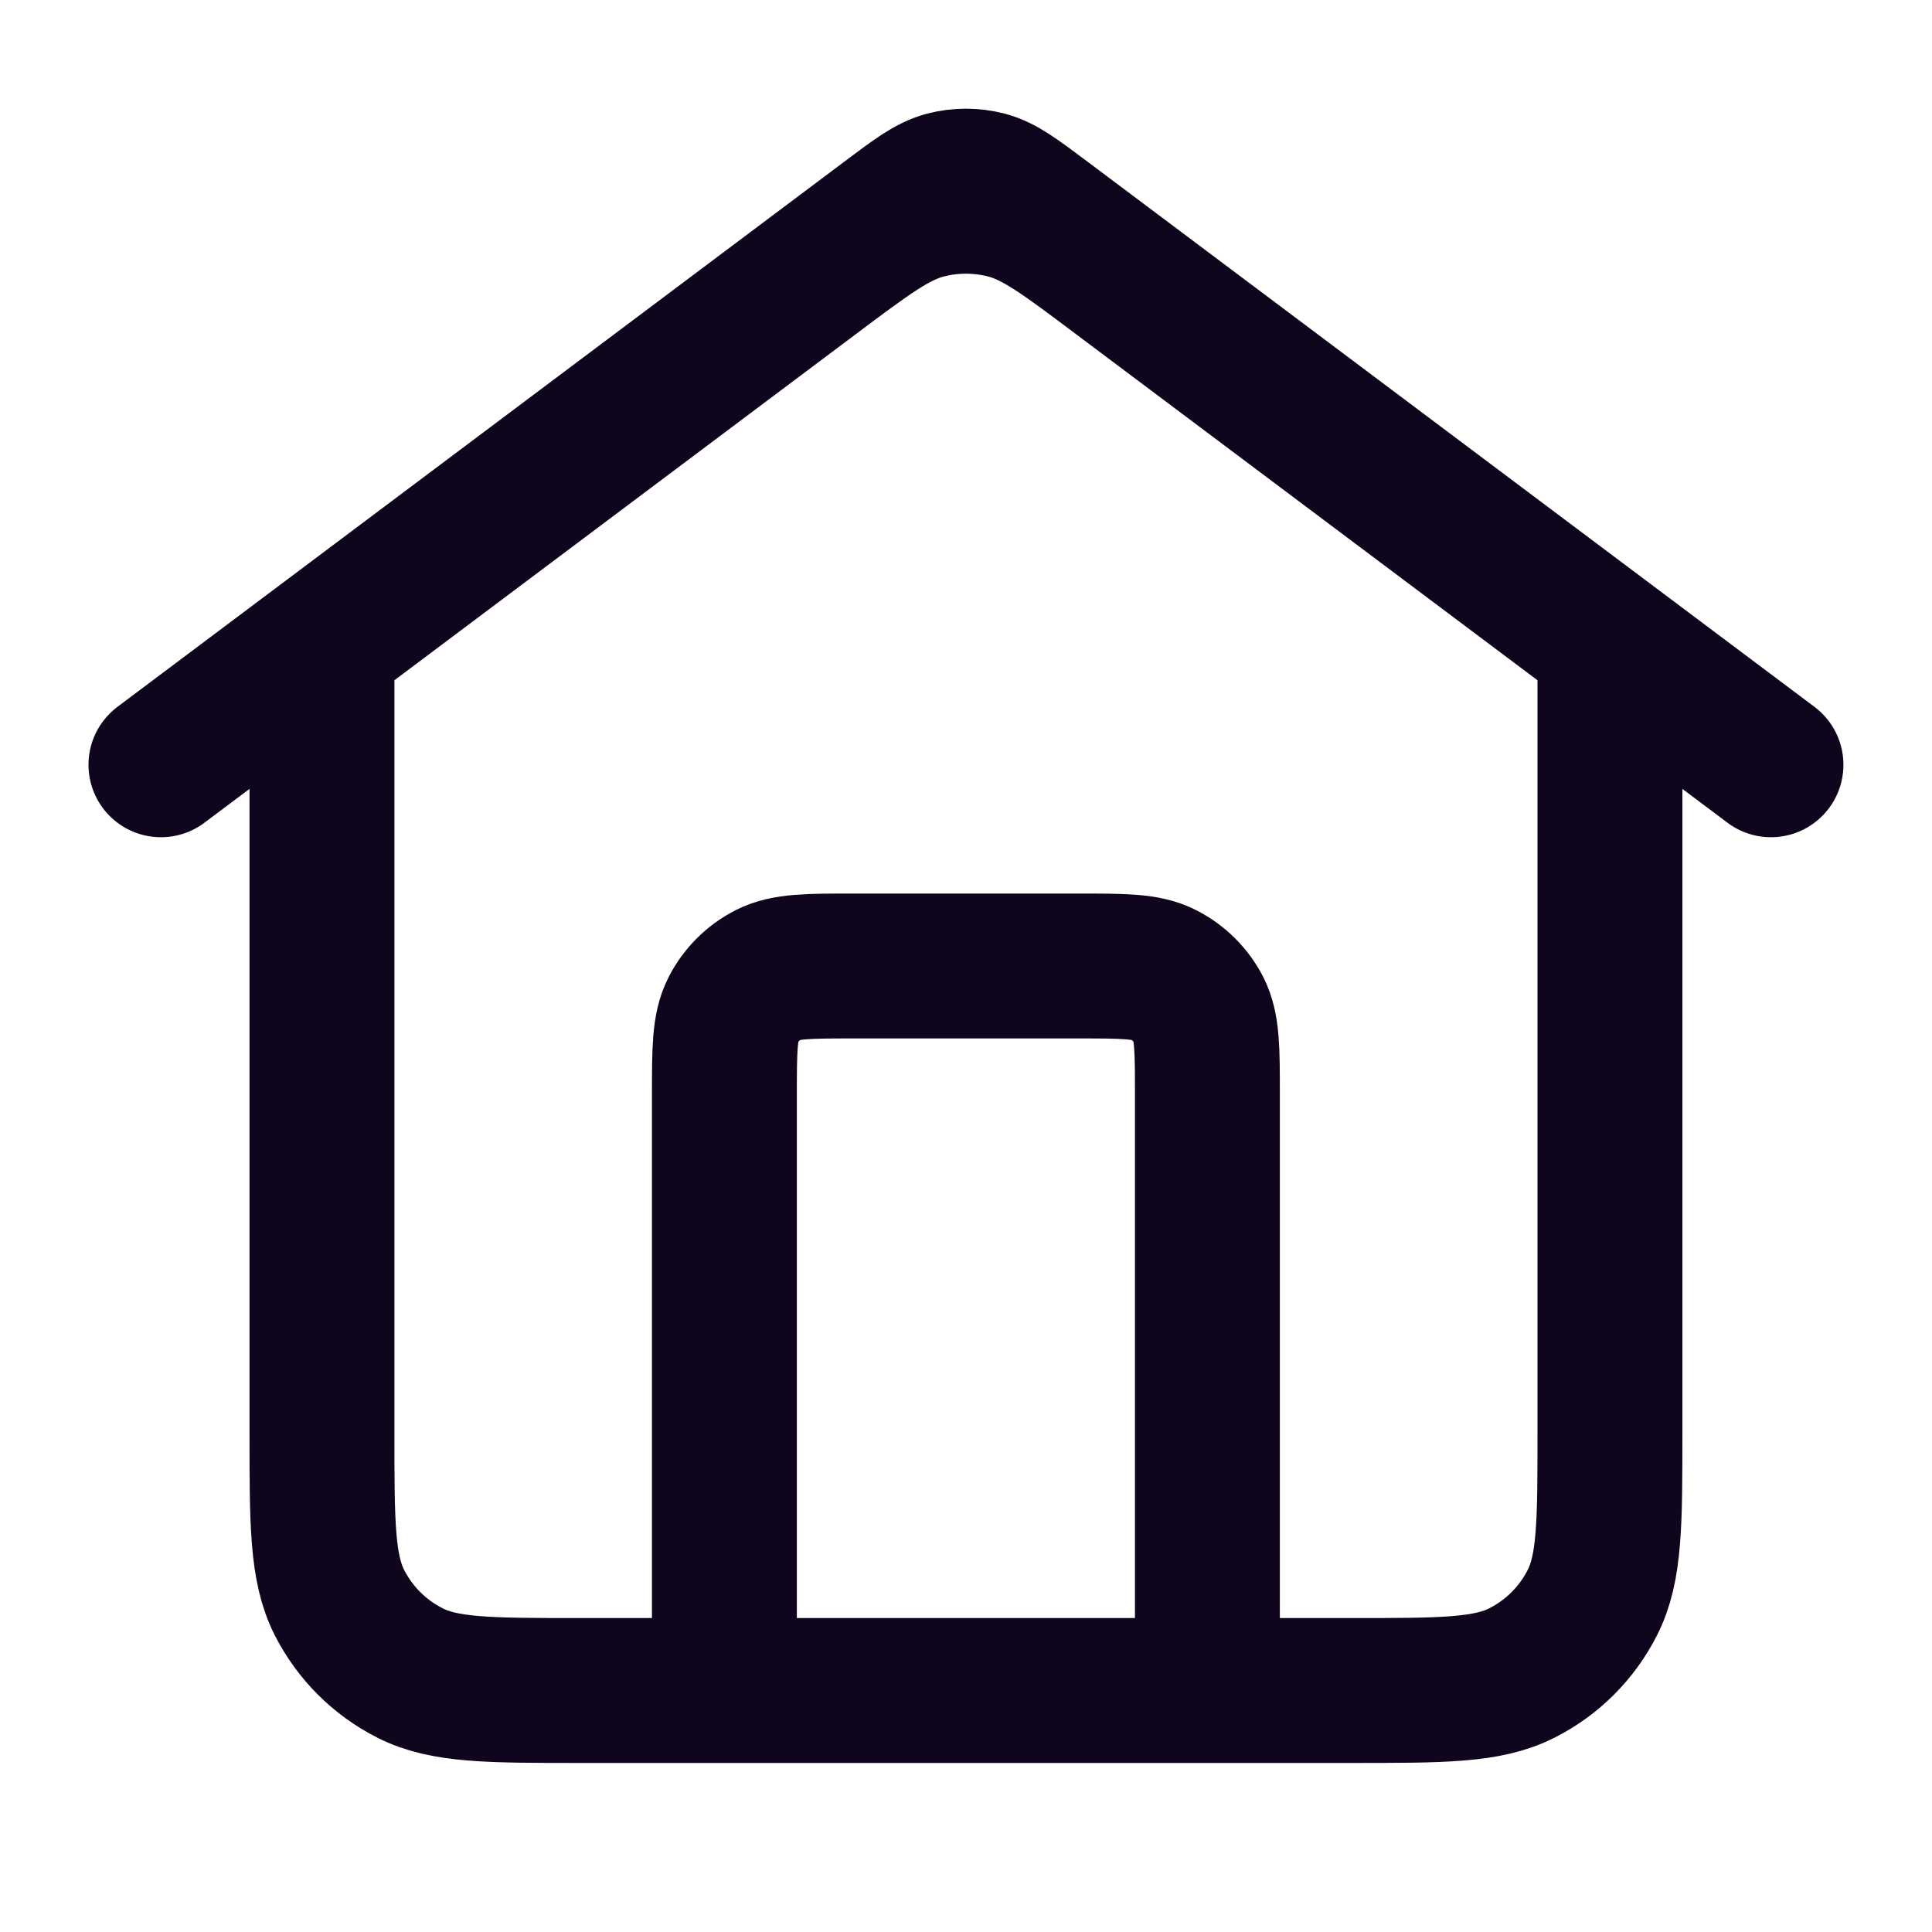 <svg width="20" height="20" viewBox="0 0 20 20" fill="none" xmlns="http://www.w3.org/2000/svg">
<g id="icon/home">
<path id="Icon" d="M7.499 17.5V11.333C7.499 10.867 7.499 10.633 7.59 10.455C7.67 10.298 7.798 10.171 7.954 10.091C8.133 10 8.366 10 8.833 10H11.166C11.633 10 11.866 10 12.044 10.091C12.201 10.171 12.329 10.298 12.409 10.455C12.499 10.633 12.499 10.867 12.499 11.333V17.5M1.666 7.917L9.199 2.267C9.486 2.051 9.63 1.944 9.787 1.902C9.926 1.866 10.072 1.866 10.211 1.902C10.369 1.944 10.512 2.052 10.799 2.267L18.333 7.917M3.333 6.667V14.833C3.333 15.767 3.333 16.233 3.514 16.59C3.674 16.904 3.929 17.159 4.243 17.318C4.599 17.5 5.066 17.5 5.999 17.5H13.999C14.933 17.5 15.399 17.5 15.756 17.318C16.07 17.159 16.325 16.904 16.484 16.59C16.666 16.233 16.666 15.767 16.666 14.833V6.667L11.599 2.867C11.026 2.436 10.739 2.221 10.424 2.138C10.146 2.065 9.853 2.065 9.575 2.138C9.26 2.221 8.973 2.436 8.399 2.867L3.333 6.667Z" stroke="#0F051D" stroke-width="1.5" stroke-linecap="round" stroke-linejoin="round"/>
</g>
</svg>
